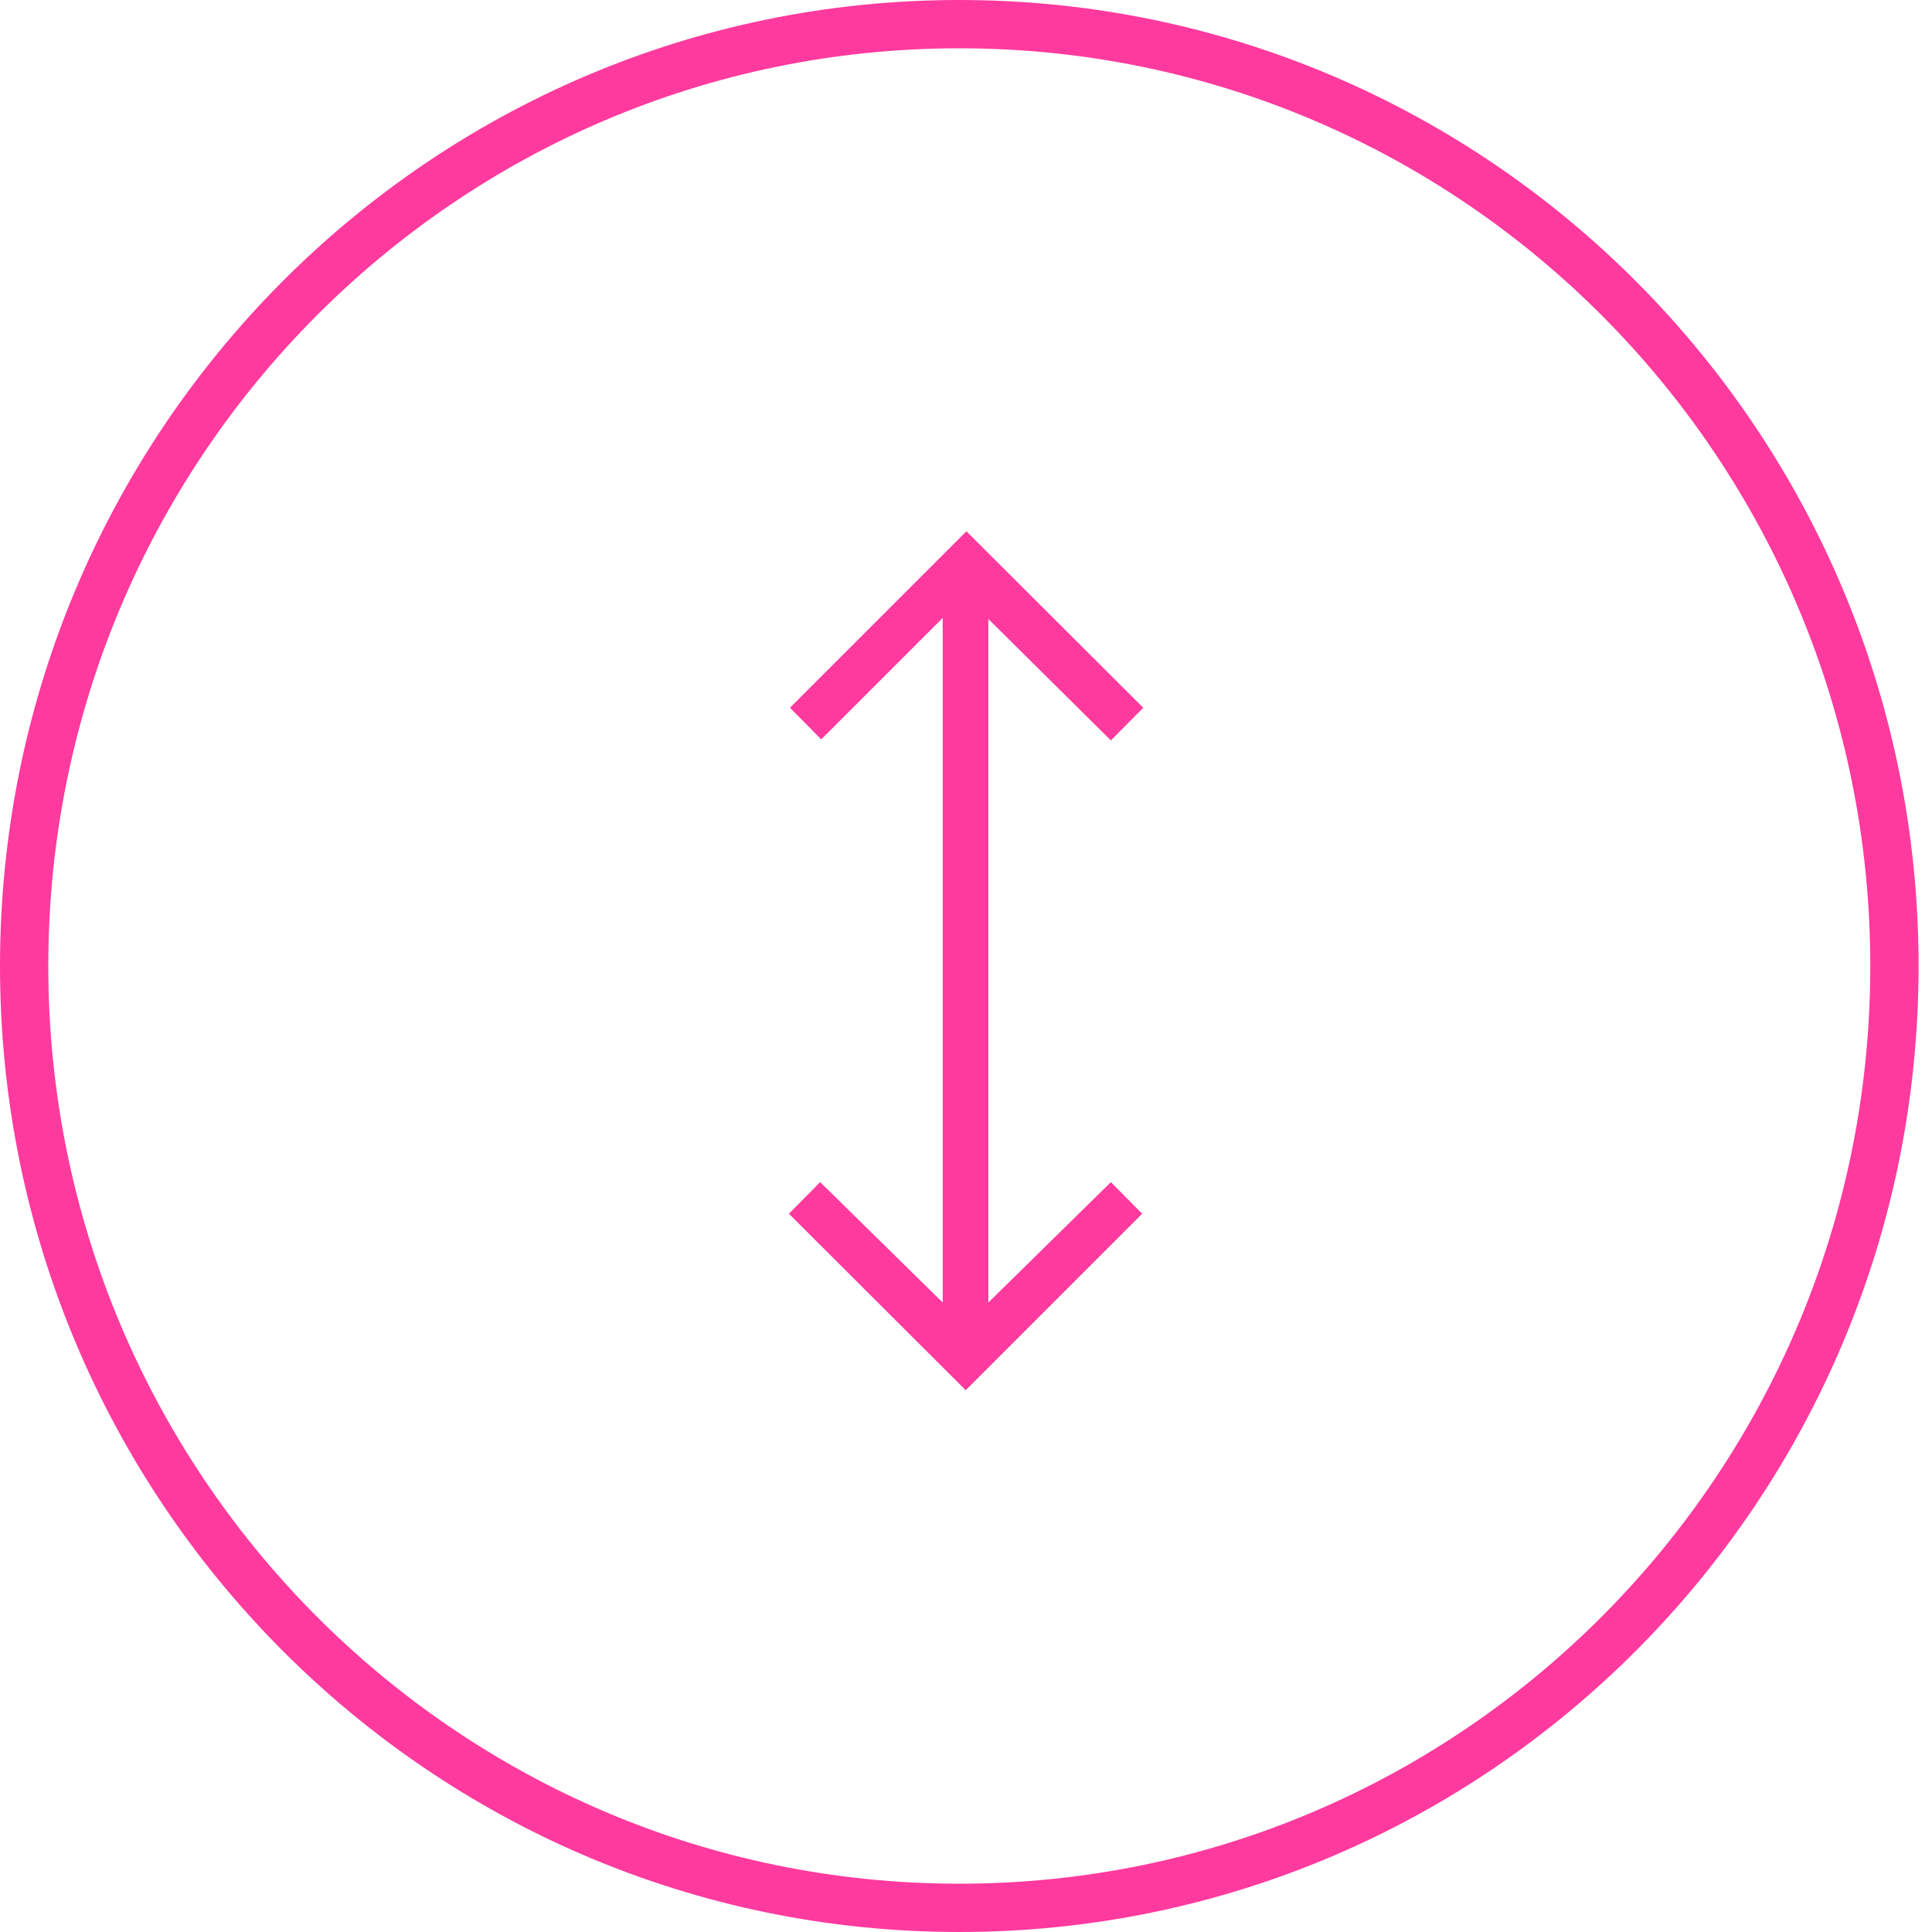 <svg width="120" height="120" viewBox="0 0 120 120" fill="none" xmlns="http://www.w3.org/2000/svg">
<path d="M117.667 60C117.667 92.319 91.652 118.5 59.583 118.5C27.515 118.5 1.5 92.319 1.5 60C1.5 27.681 27.515 1.5 59.583 1.5C91.652 1.5 117.667 27.681 117.667 60Z" stroke="#FF3A9E" stroke-width="3"/>
<path d="M59.982 86.348L49 75.388L50.942 73.424L58.553 80.902V38.38L51.009 45.924L49.067 43.96L60.027 33L71.009 43.96L69 45.991L61.388 38.446V80.902L69 73.424L70.942 75.388L59.982 86.348Z" fill="#FF3A9E"/>
</svg>

